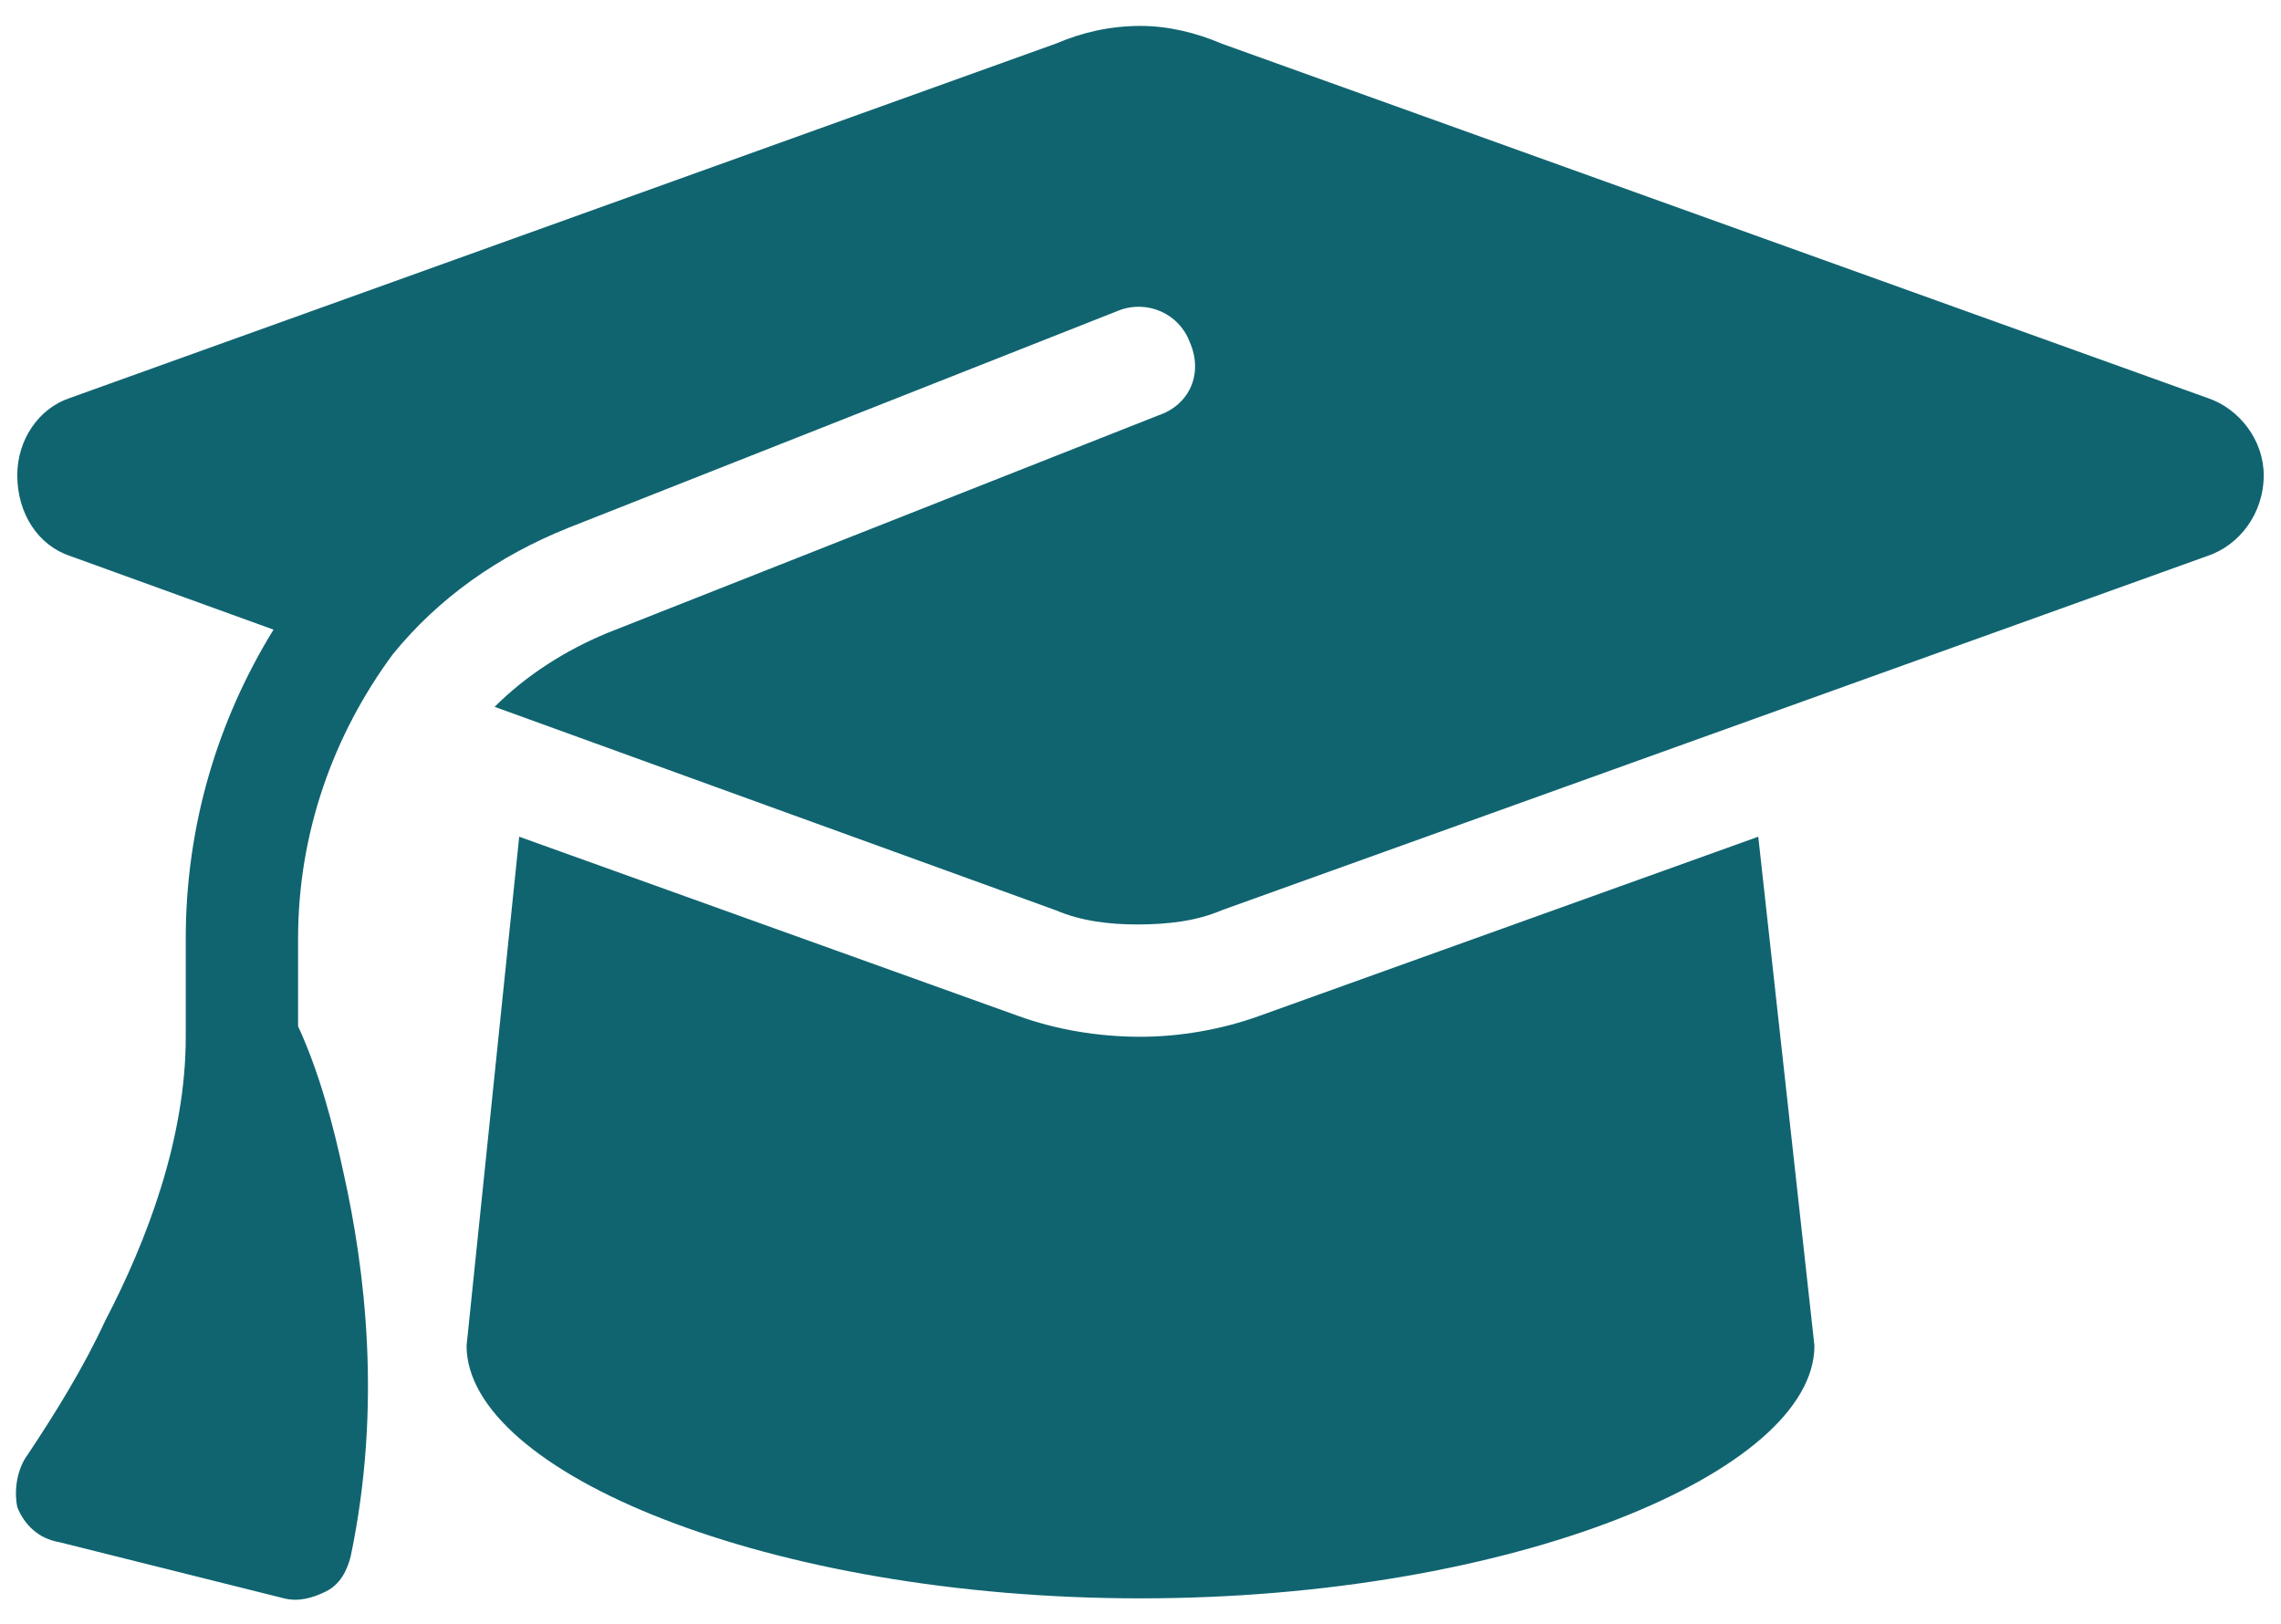 <svg width="66" height="47" viewBox="0 0 66 47" fill="none" xmlns="http://www.w3.org/2000/svg">
<path d="M33 0.75C33.812 0.75 34.625 0.953 35.336 1.258L63.875 11.516C64.789 11.82 65.5 12.734 65.5 13.75C65.5 14.867 64.789 15.781 63.875 16.086L35.336 26.344C34.625 26.648 33.812 26.75 32.898 26.75C32.086 26.75 31.273 26.648 30.562 26.344L14.312 20.453C15.227 19.539 16.344 18.828 17.562 18.32L33.508 12.023C34.422 11.719 34.828 10.805 34.422 9.891C34.117 9.078 33.203 8.672 32.391 8.977L16.445 15.273C14.414 16.086 12.688 17.305 11.367 18.93C9.641 21.266 8.625 24.109 8.625 27.156V29.695C9.234 31.016 9.641 32.539 9.945 33.961C10.555 36.703 11.062 40.664 10.148 45.031C10.047 45.438 9.844 45.844 9.438 46.047C9.031 46.25 8.625 46.352 8.219 46.25L1.719 44.625C1.109 44.523 0.703 44.117 0.5 43.609C0.398 43.102 0.5 42.492 0.805 42.086C1.617 40.867 2.43 39.547 3.039 38.227C4.258 35.891 5.375 32.945 5.375 30V27.156C5.375 23.906 6.289 20.859 7.914 18.219L2.023 16.086C1.109 15.781 0.5 14.867 0.5 13.75C0.5 12.734 1.109 11.82 2.023 11.516L30.562 1.258C31.273 0.953 32.086 0.75 33 0.75ZM13.5 38.938L15.023 24.211L29.445 29.391C30.562 29.797 31.781 30 33 30C34.117 30 35.336 29.797 36.453 29.391L50.875 24.211L52.5 38.938C52.5 42.594 43.766 46.25 33 46.25C22.234 46.25 13.5 42.594 13.5 38.938Z" fill="#106470"/>
</svg>
